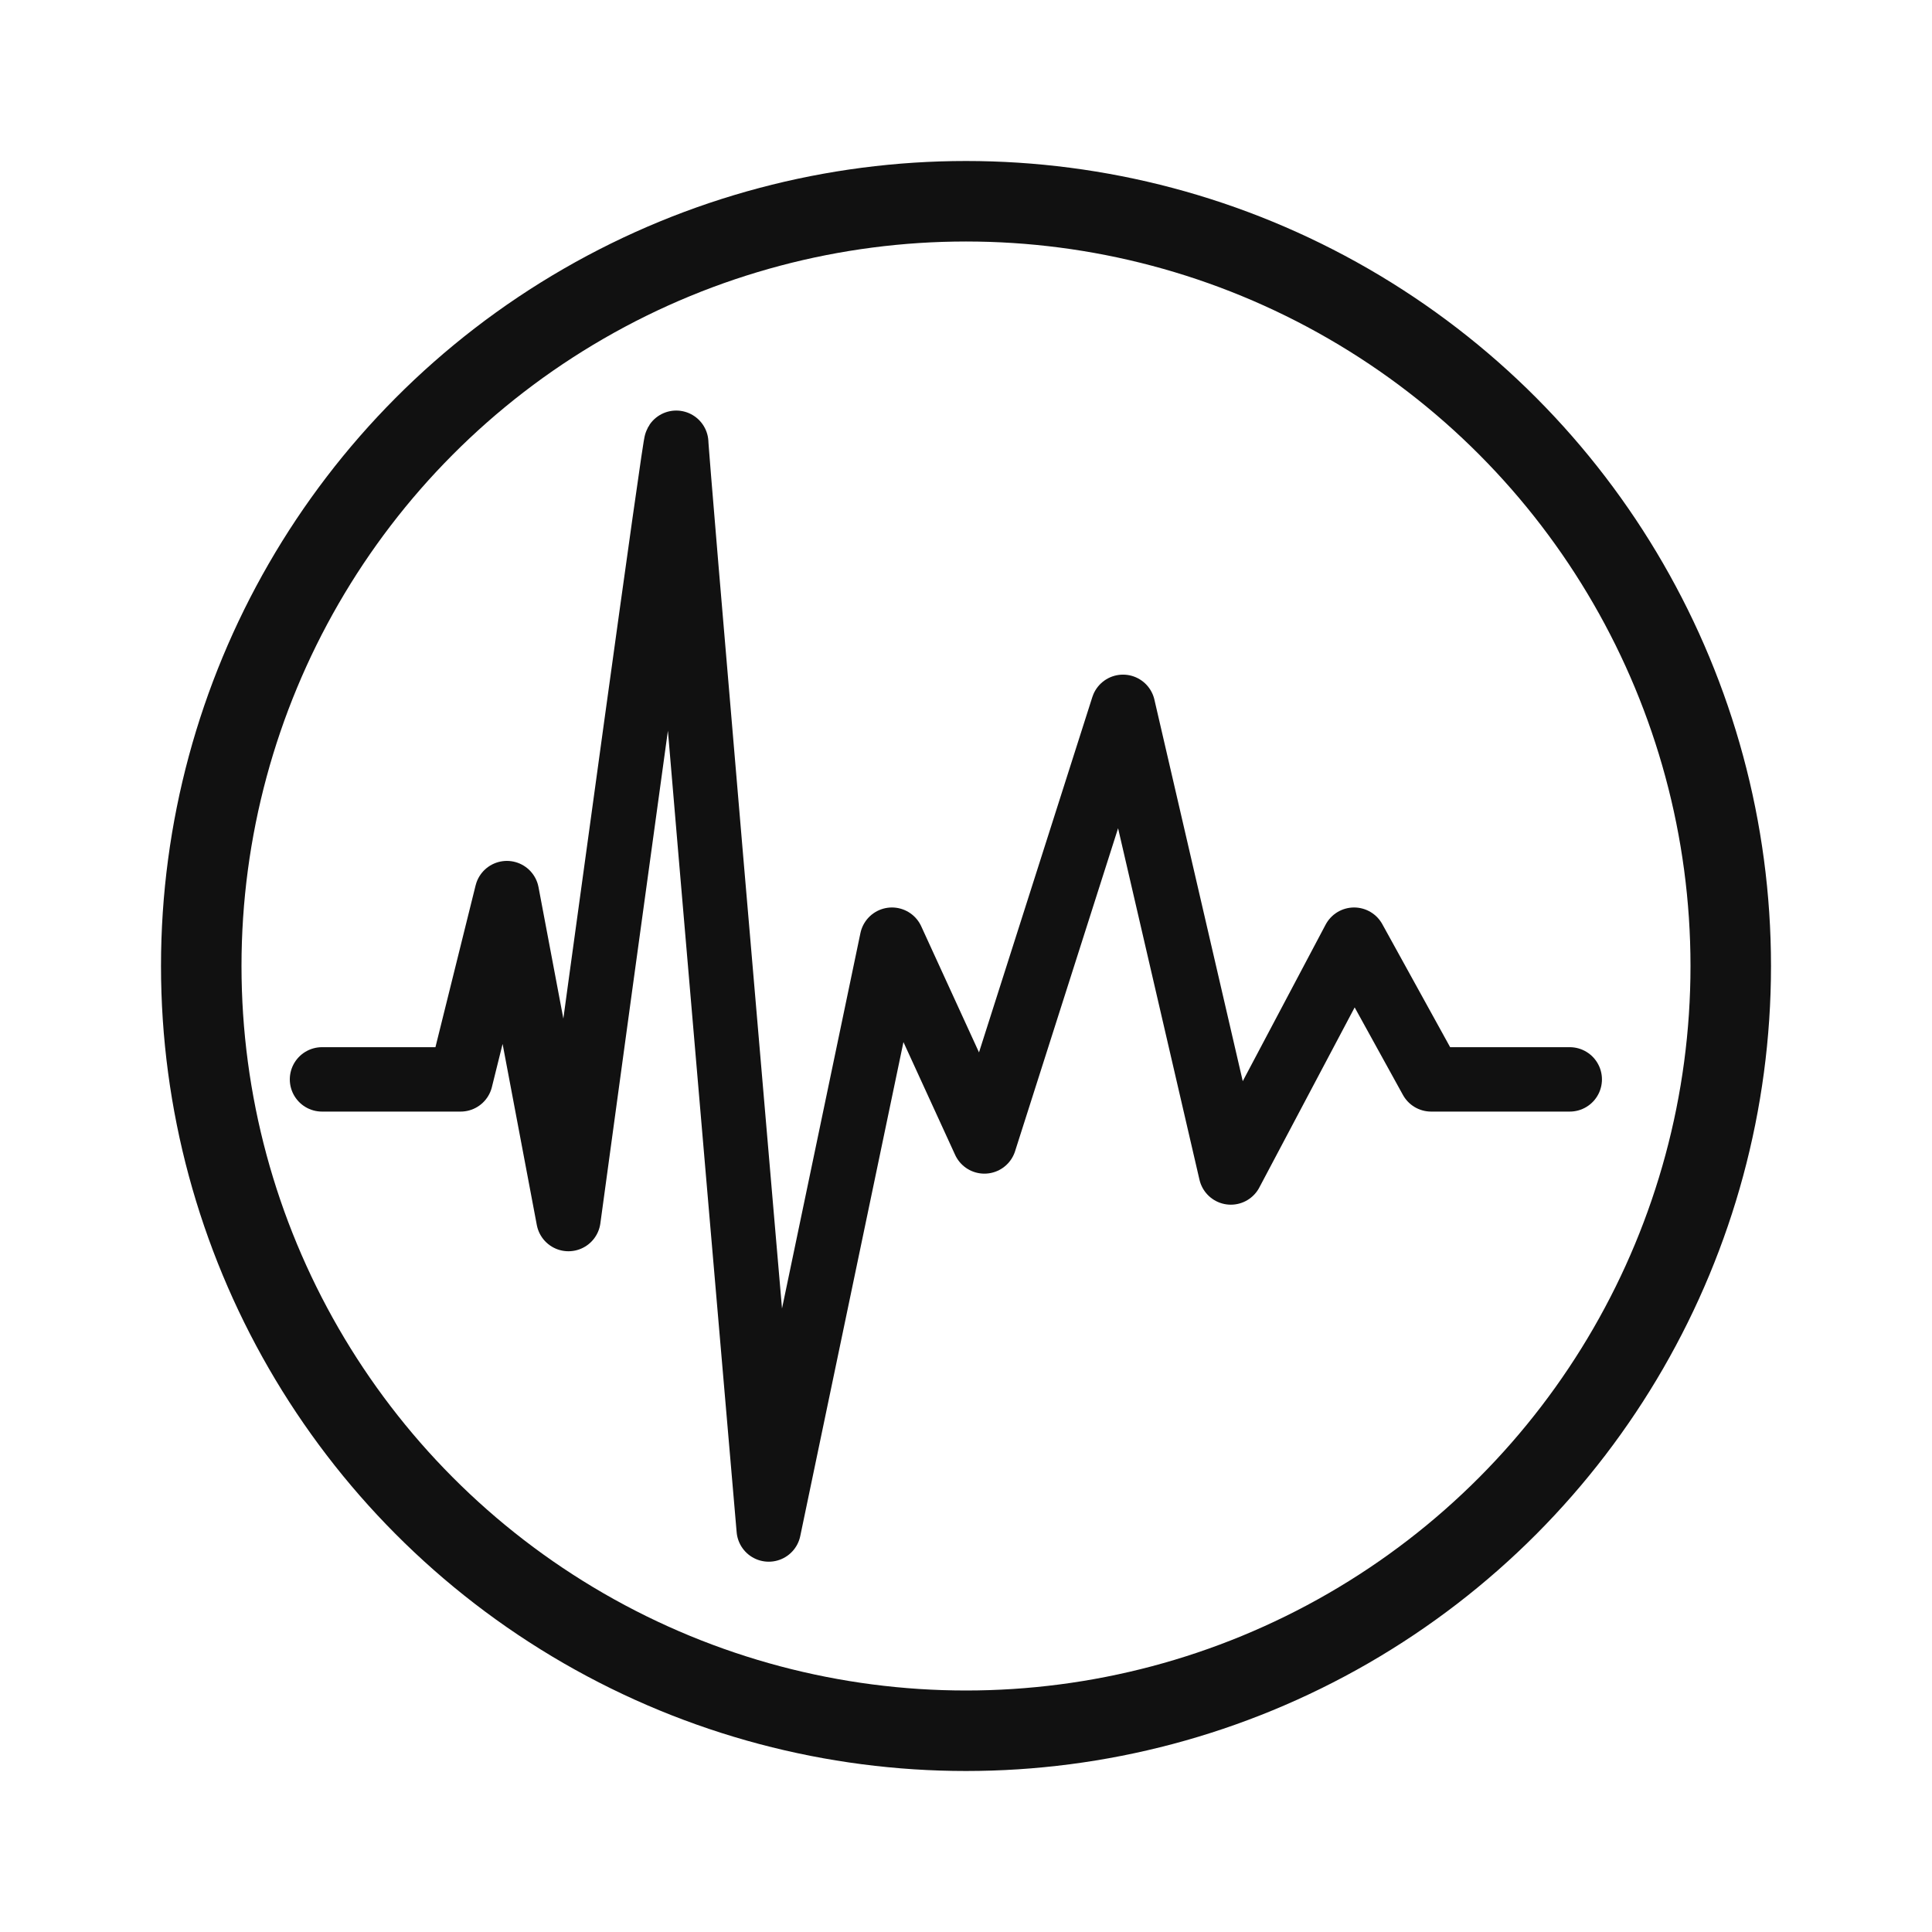 <svg xmlns="http://www.w3.org/2000/svg" fill="none" viewBox="0 0 48 48" height="48" width="48">
<path stroke-linejoin="round" stroke-linecap="round" stroke-width="1.6" stroke="#111111" d="M8 26.817H11.444L12.593 22.189L14.123 30.287C15.017 23.731 16.802 10.697 16.802 11.005C16.802 11.314 18.333 29.13 19.099 38L22.16 23.346L24.457 28.359L27.901 17.561L30.58 29.13L33.642 23.346L35.556 26.817H39"></path>
<circle stroke-width="2" stroke="#111111" r="19" cy="24" cx="24"></circle>
</svg>
